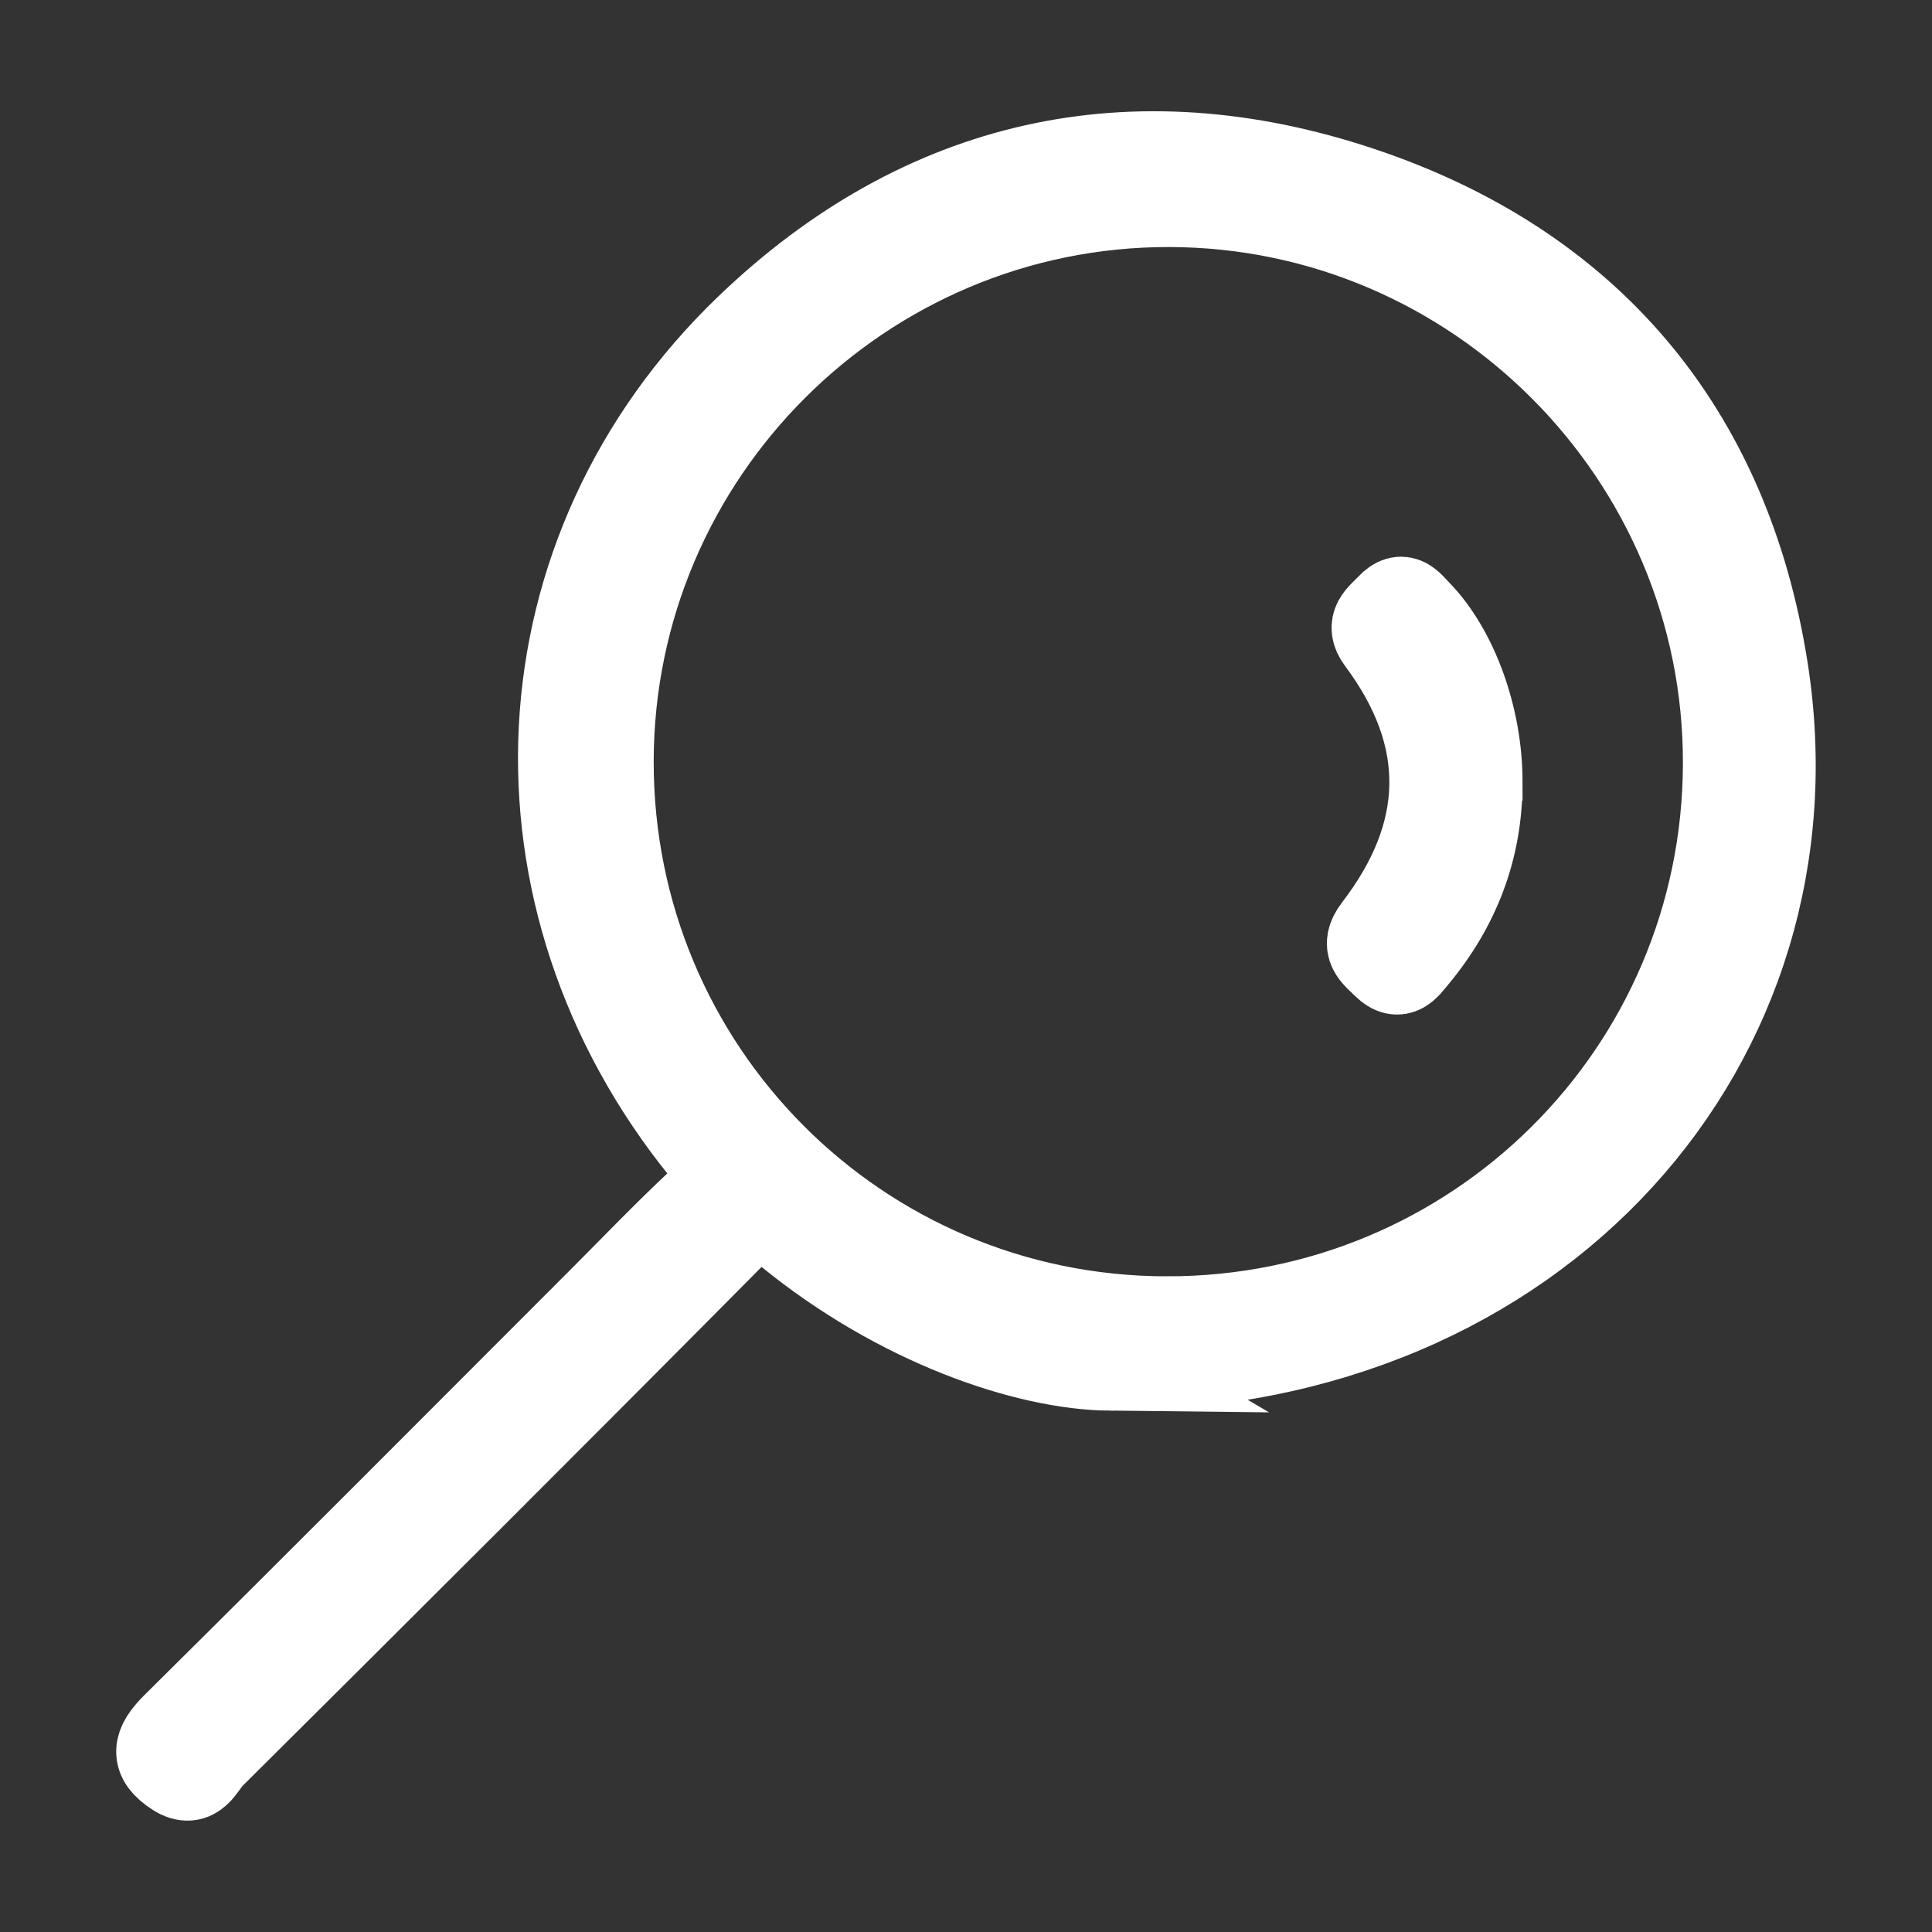 <?xml version="1.0" encoding="UTF-8"?> <svg xmlns="http://www.w3.org/2000/svg" id="_Слой_3" data-name="Слой 3" viewBox="0 0 566.93 566.93"><rect x="0" y="0" width="566.93" height="566.93" fill="#333333" stroke="none"/> <defs> <style> .cls-1 { fill: #fff; stroke: #fff; stroke-miterlimit: 10; stroke-width: 25px; } </style> </defs> <g id="_4yNkJP.tif" data-name="4yNkJP.tif"> <g> <path class="cls-1" d="M325.83,401.46c-24.99-.26-62.33-13.18-94.59-39.49-7.32-5.97-10.89-4.79-16.91,1.28-50.5,50.94-101.3,101.59-152.18,152.16-2.69,2.68-4.63,8.98-10.62,5.14-6.98-4.48-6.06-8.62-.34-14.28,41.94-41.53,83.58-83.37,125.31-125.11,9.56-9.57,18.92-19.36,28.8-28.58,5.38-5.02,6.57-8.29,1.19-14.91-60.24-74.24-55.43-176.02,12.96-241.68,51.16-49.11,113.01-62.76,179.83-40.44,66.93,22.35,107.78,70.69,118.79,140.75,17.15,109.14-66.01,205.31-192.26,205.15Zm16.52-14.43c90.61,.1,163.76-72.57,163.99-162.91,.23-90.11-73.11-163.91-163.12-164.13-90.05-.22-163.72,73.17-163.9,163.28-.17,90.53,72.63,163.66,163.03,163.76Z"></path> <path class="cls-1" d="M434.27,229.36c.08,19.6-6.54,36.75-19.03,51.71-2.29,2.75-4.64,6.43-8.82,2.3-3.13-3.09-6.93-5.44-2.64-11.02,21.29-27.73,22.13-56,1-84.31-3.73-4.99,.12-7.27,2.81-10.17,4.01-4.33,6.28-.71,8.81,1.89,10.77,11.14,17.87,30.82,17.88,49.59Z"></path> </g> </g> </svg> 